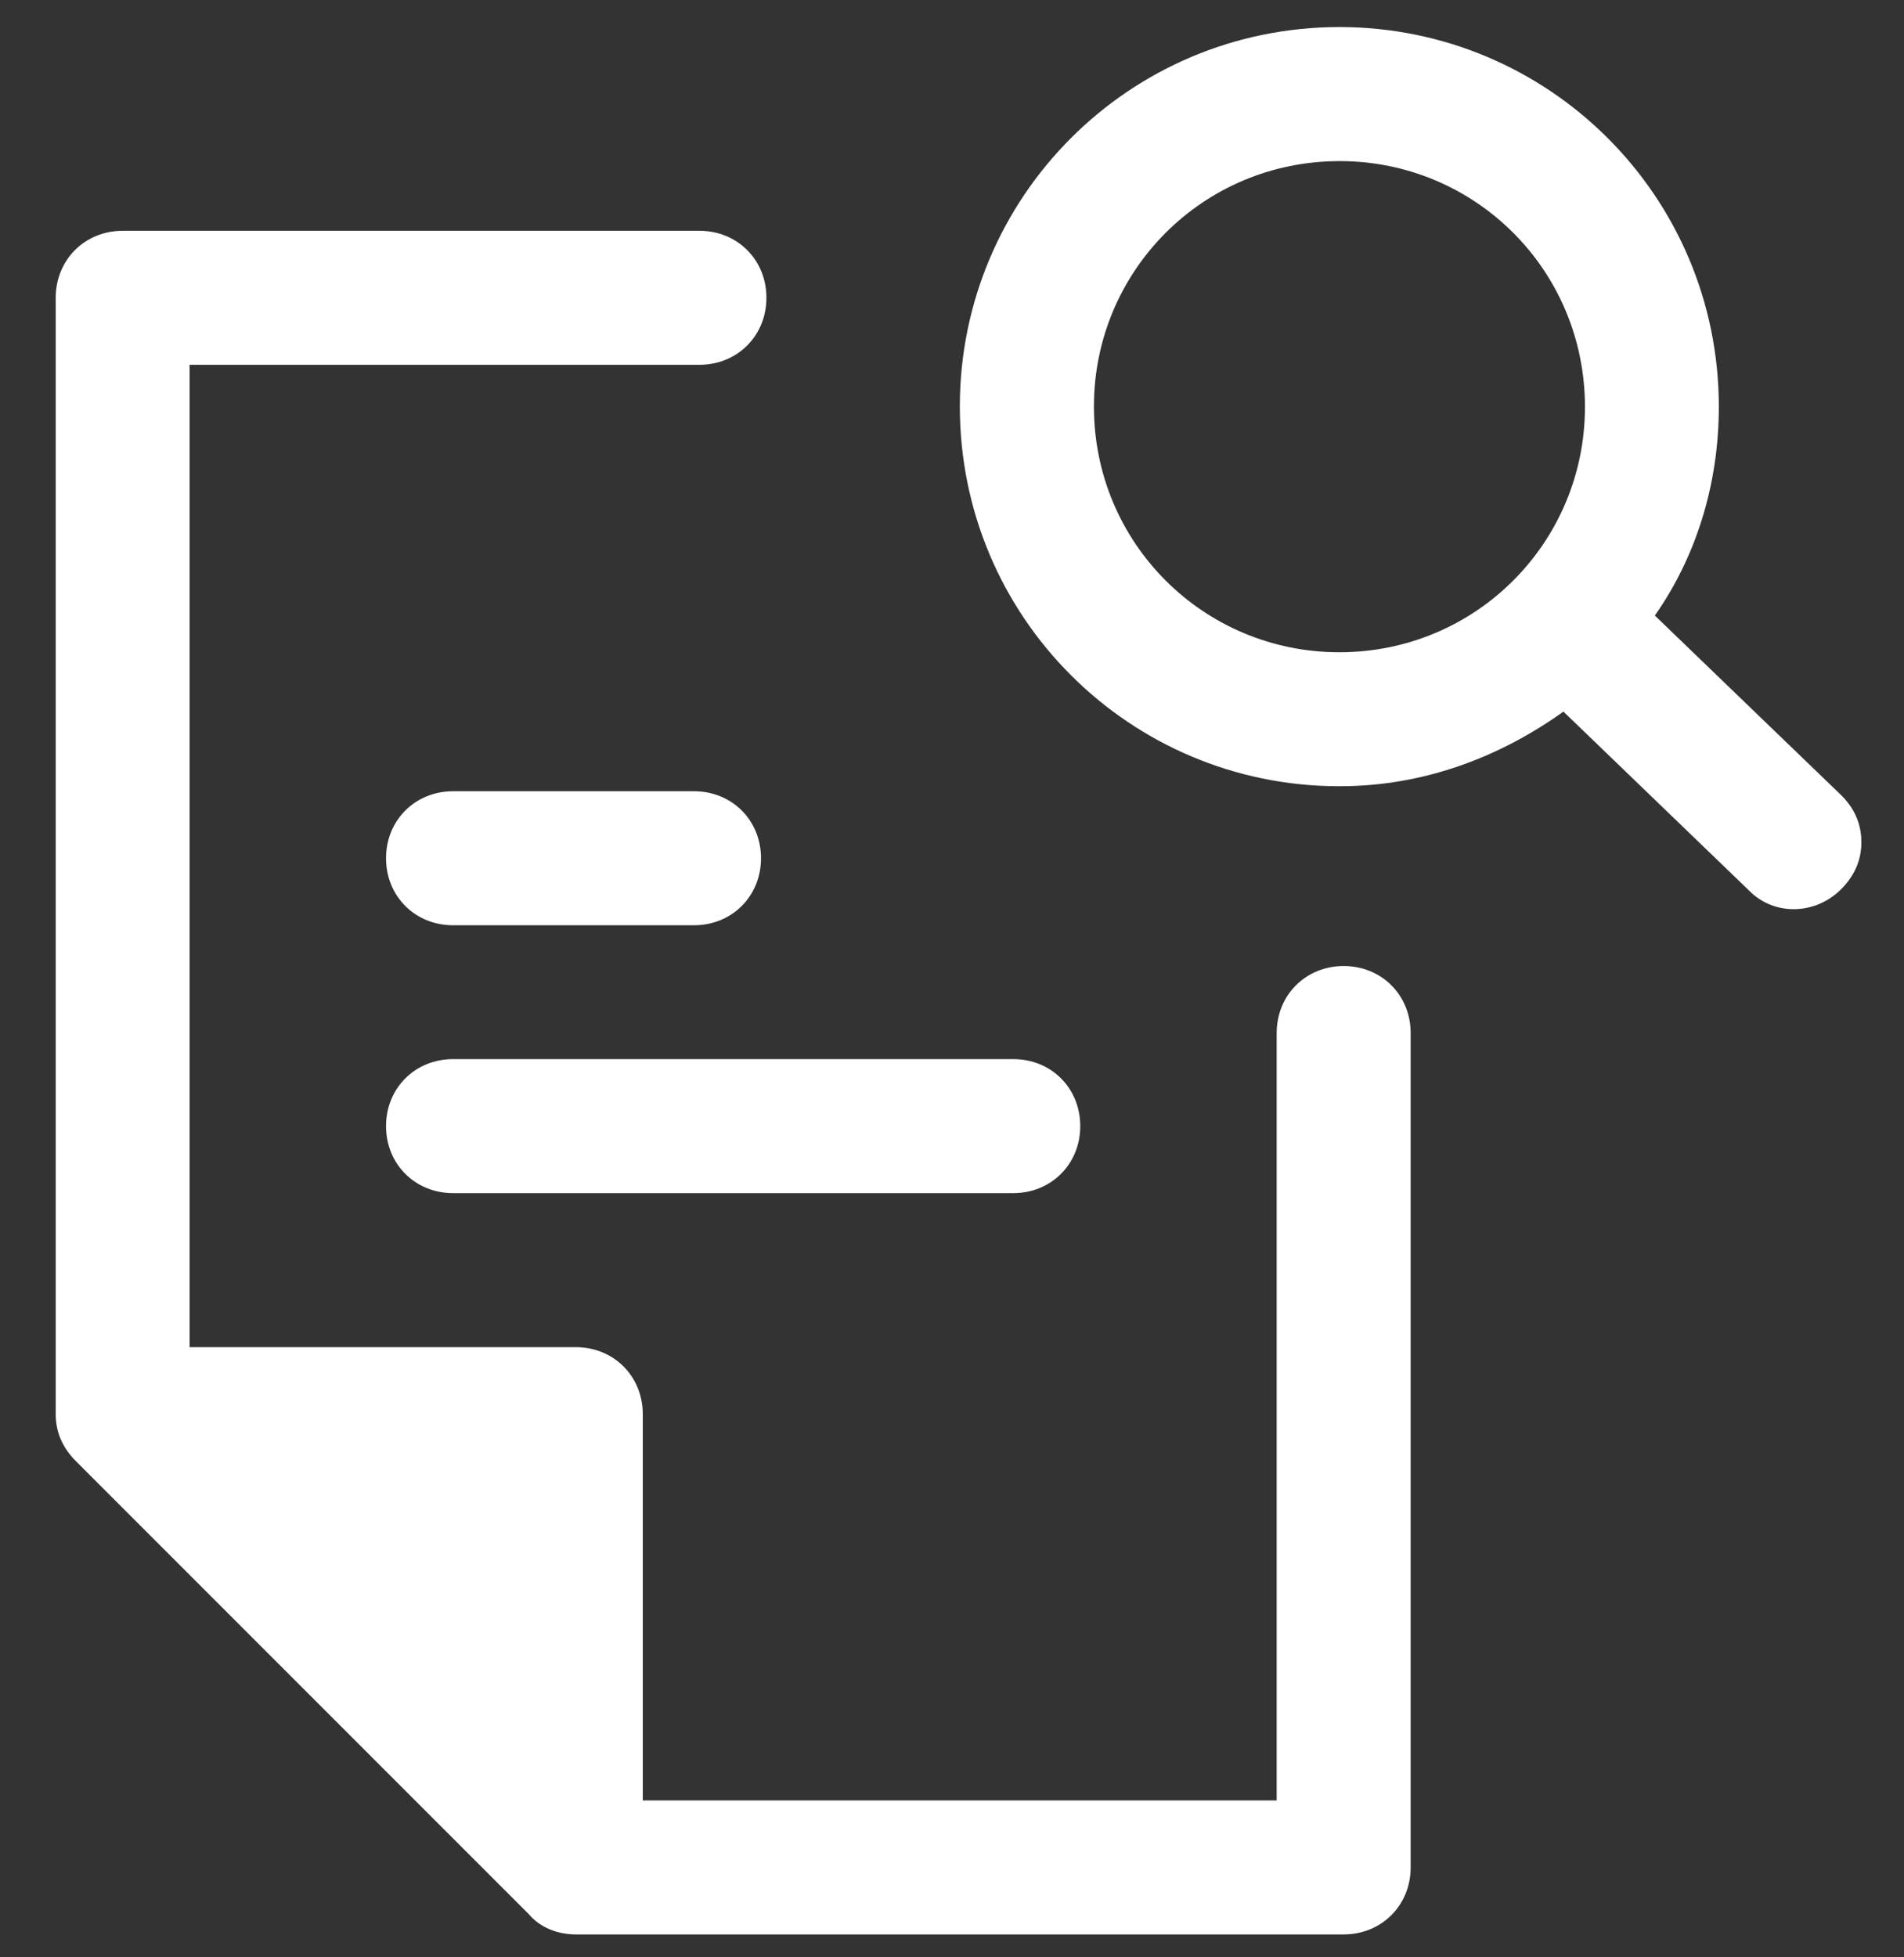 <?xml version="1.0" encoding="utf-8"?>
<!-- Generator: Adobe Illustrator 25.3.1, SVG Export Plug-In . SVG Version: 6.00 Build 0)  -->
<svg version="1.1" id="图层_1" xmlns="http://www.w3.org/2000/svg" xmlns:xlink="http://www.w3.org/1999/xlink" x="0px" y="0px"
	 viewBox="0 0 263.48 270.78" style="enable-background:new 0 0 263.48 270.78;" xml:space="preserve">
<rect x="0" y="0" width="263.48" height="270.78" fill="#333333" stroke="none"/>
<style type="text/css">
	.st0{fill:#FFFFFF;}
	.st1{fill-rule:evenodd;clip-rule:evenodd;fill:#FFFFFF;}
	.st2{fill:none;stroke:#FFFFFF;stroke-width:7;stroke-miterlimit:10;}
	.st3{fill:none;}
	.st4{clip-path:url(#SVGID_2_);fill:none;stroke:#FFFFFF;stroke-width:10;stroke-miterlimit:10;}
	.st5{fill:none;stroke:#FFFFFF;stroke-width:2;stroke-linecap:round;stroke-linejoin:round;stroke-miterlimit:10;}
	.st6{fill:none;stroke:#FFFFFF;stroke-width:17;stroke-linecap:round;stroke-miterlimit:10;}
	.st7{fill:none;stroke:#FFFFFF;stroke-width:14;stroke-linecap:round;stroke-miterlimit:10;}
	.st8{fill:none;stroke:#FFFFFF;stroke-width:8;}
	.st9{fill:none;stroke:#FFFFFF;stroke-width:3;}
</style>
<g>
	<path class="st0" d="M195.21,258.36V142.92c0-5.25-4.02-9.27-9.27-9.27c-5.25,0-9.27,4.02-9.27,9.27v106.17H88.95v-53.44
		c0-5.25-4.02-9.27-9.27-9.27H26.24V50.47h70.55c5.25,0,9.27-4.02,9.27-9.27s-4.02-9.27-9.27-9.27H16.98
		c-5.25,0-9.27,4.02-9.27,9.27v154.45c0,2.47,0.93,4.63,2.78,6.49l62.71,62.71c1.54,1.85,4.02,2.78,6.49,2.78h106.26
		C191.19,267.62,195.21,263.61,195.21,258.36z"/>
	<g>
		<path class="st0" d="M140.23,146.53H62.69c-5.25,0-9.27,4.02-9.27,9.27c0,5.25,4.02,9.27,9.27,9.27h77.53
			c5.25,0,9.27-4.02,9.27-9.27C149.49,150.55,145.48,146.53,140.23,146.53z"/>
		<path class="st0" d="M96.04,109.47H62.69c-5.25,0-9.27,4.02-9.27,9.27c0,5.25,4.02,9.27,9.27,9.27h33.35
			c5.25,0,9.27-4.02,9.27-9.27S101.3,109.47,96.04,109.47z"/>
	</g>
	<path class="st0" d="M254.96,122.84c1.81-1.9,2.68-4.08,2.62-6.55c-0.06-2.47-1.04-4.61-2.94-6.42l-25.64-24.71
		c5.97-8.49,9.11-19.07,8.84-30.19c-0.71-29.03-24.76-51.92-53.79-51.21s-51.92,24.76-51.21,53.79s24.76,51.92,53.79,51.21
		c11.12-0.27,21.22-4.23,29.72-10.31l25.64,24.71C245.48,126.78,251.35,126.64,254.96,122.84z M219.32,55.43
		c0.46,18.84-14.3,34.34-33.13,34.8s-34.34-14.3-34.8-33.13s14.3-34.34,33.13-34.8C203.35,21.83,218.85,36.59,219.32,55.43z"/>
</g>
</svg>
